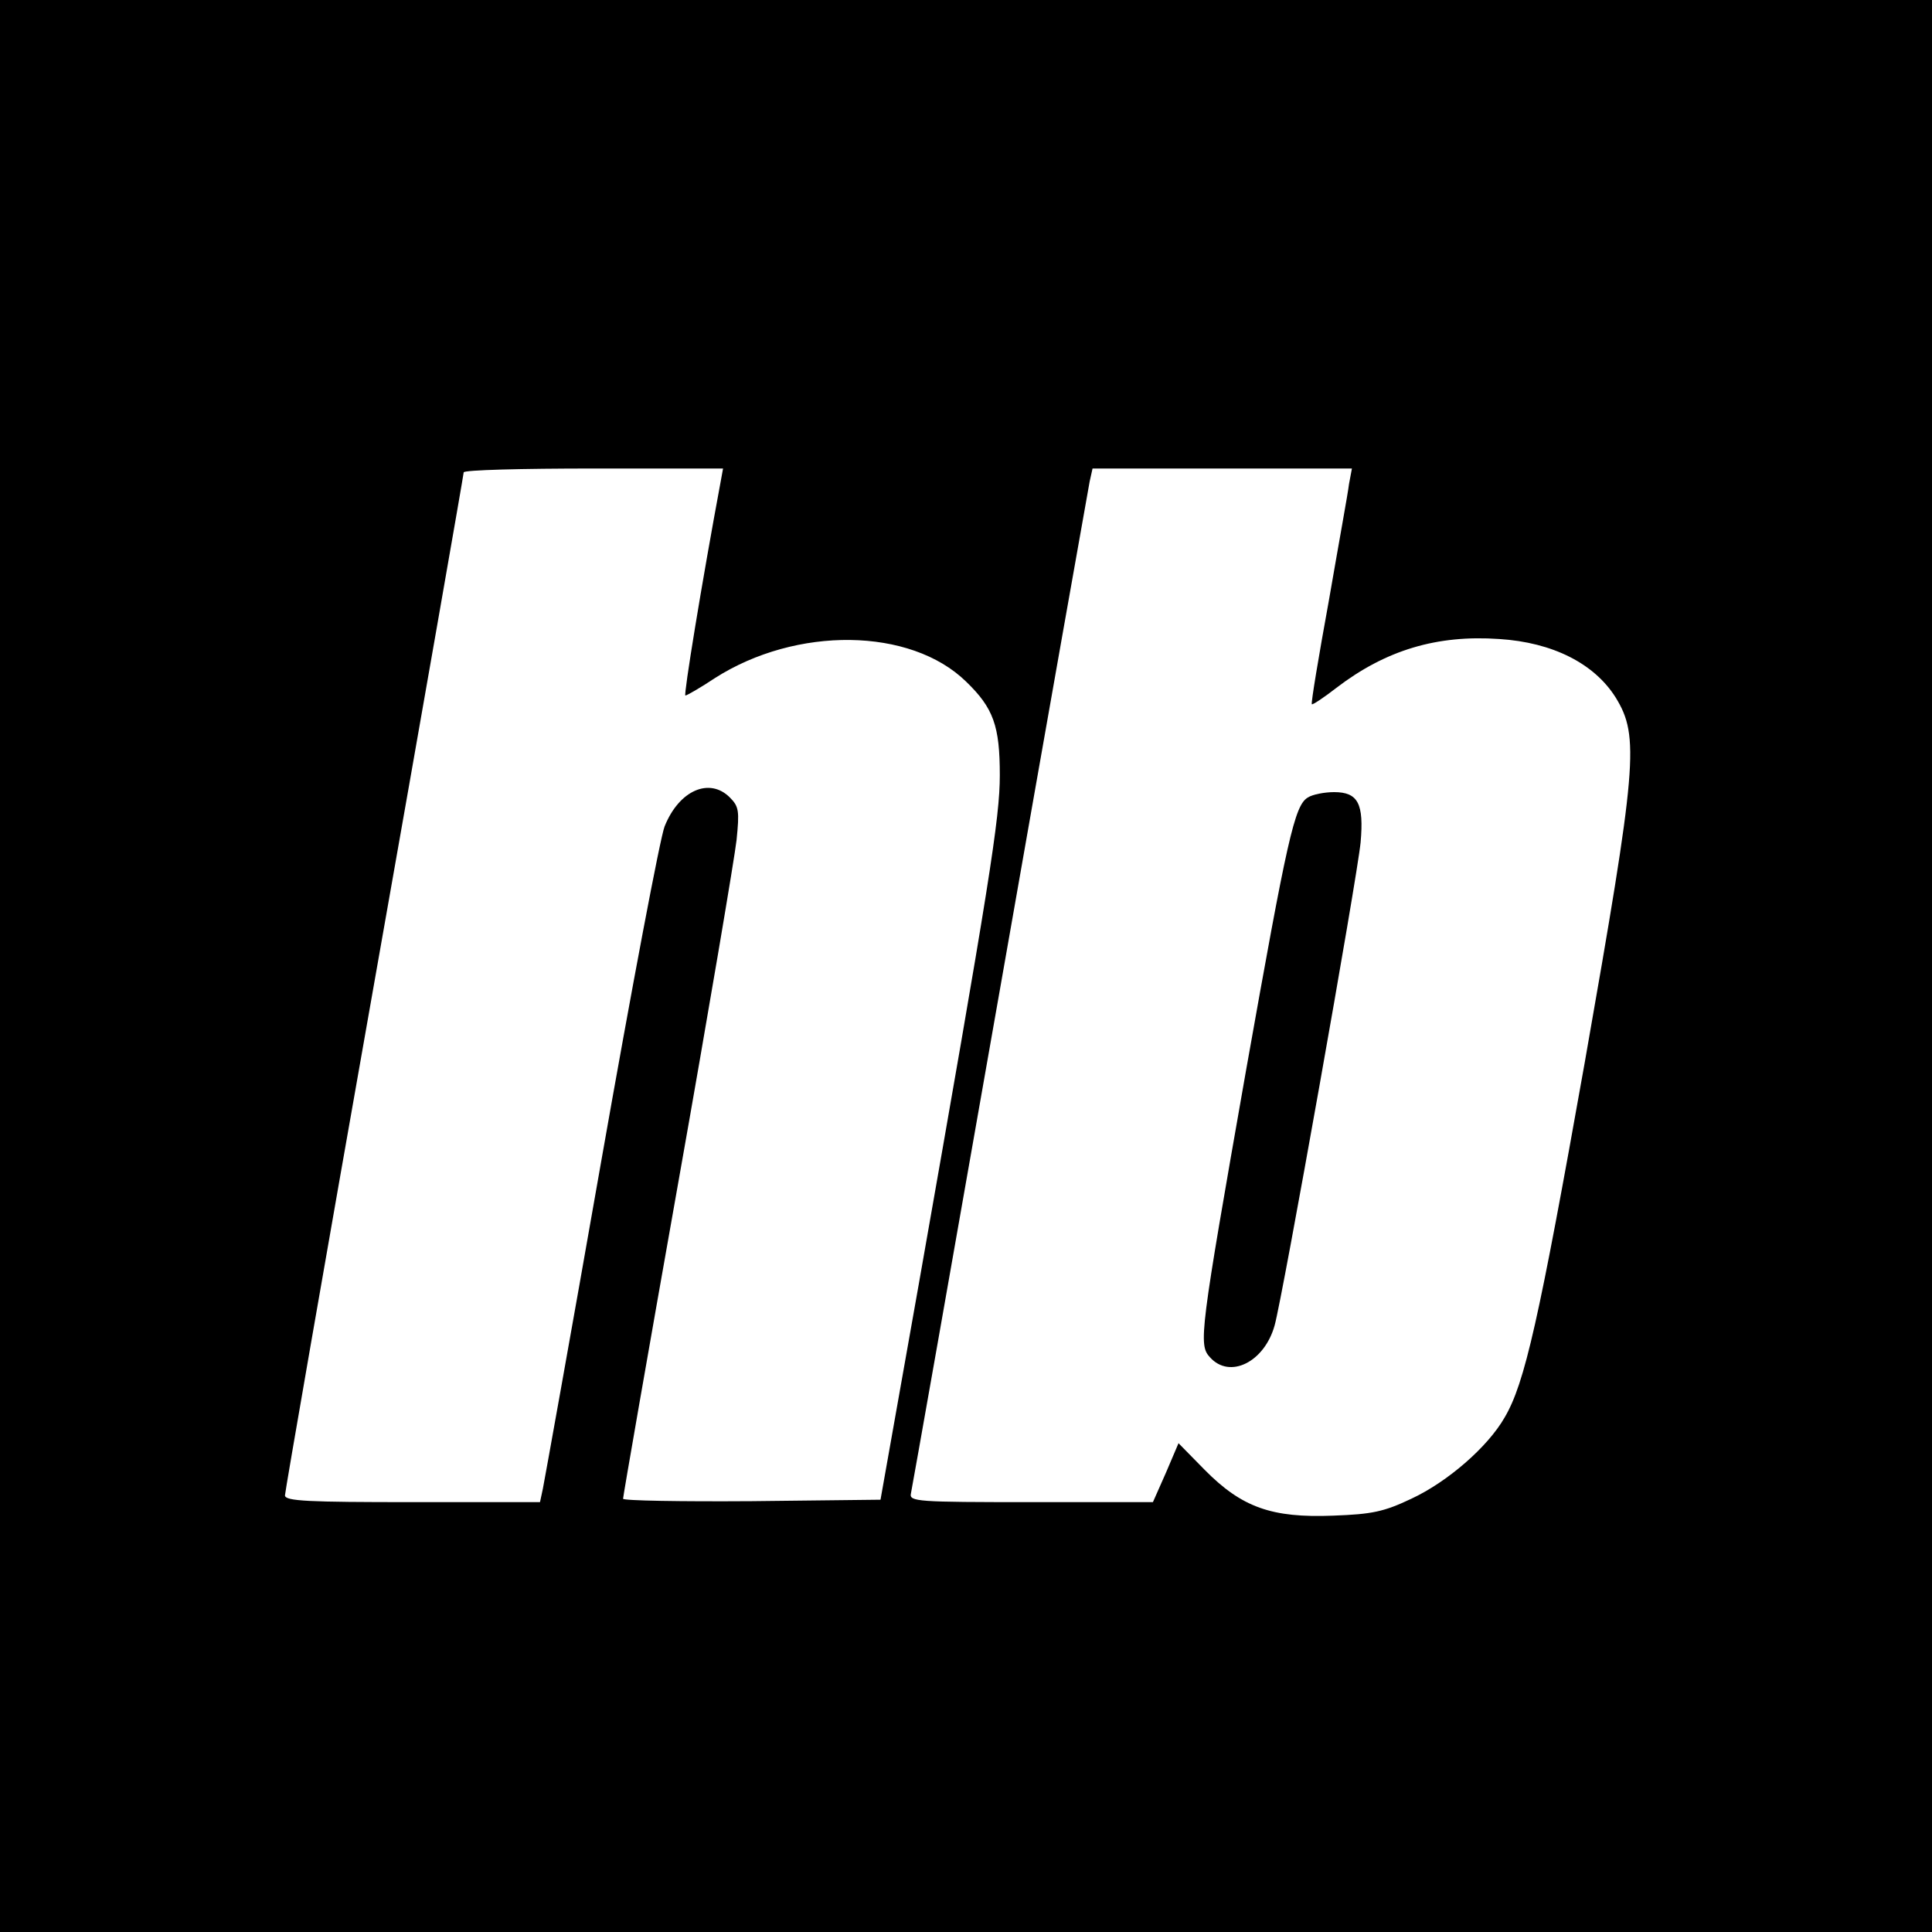 <?xml version="1.0" standalone="no"?>
<!DOCTYPE svg PUBLIC "-//W3C//DTD SVG 20010904//EN"
 "http://www.w3.org/TR/2001/REC-SVG-20010904/DTD/svg10.dtd">
<svg version="1.0" xmlns="http://www.w3.org/2000/svg"
 width="400pt" height="400pt" viewBox="0 0 400 400"
 preserveAspectRatio="xMidYMid meet">
<g transform="translate(0,400) scale(0.1,-0.1)"
fill="#000000" stroke="none">
<path d="M0 2000 l0 -2000 2000 0 2000 0 0 2000 0 2000 -2000 0 -2000 0 0
-2000z m1493 1008 c-41 -220 -78 -448 -74 -448 3 0 31 16 61 36 169 108 405
105 520 -7 57 -55 70 -92 70 -194 0 -89 -21 -221 -168 -1055 l-79 -445 -266
-3 c-147 -1 -267 1 -267 5 0 5 51 298 114 653 63 355 117 675 121 711 6 60 5
69 -14 88 -42 42 -105 15 -135 -60 -9 -22 -68 -334 -131 -692 -63 -359 -118
-664 -121 -679 l-6 -28 -264 0 c-215 0 -264 2 -264 14 0 7 83 485 185 1062
102 577 185 1052 185 1056 0 5 121 8 269 8 l268 0 -4 -22z m1300 -10 c-2 -18
-22 -127 -42 -243 -21 -115 -37 -211 -35 -213 1 -2 24 13 51 34 102 78 208
110 337 101 111 -7 197 -51 241 -121 50 -81 44 -141 -64 -756 -95 -534 -124
-664 -166 -735 -35 -61 -118 -133 -193 -168 -57 -27 -81 -32 -162 -35 -127 -5
-189 17 -266 95 l-54 55 -26 -61 -27 -61 -252 0 c-236 0 -253 1 -249 18 2 9
85 478 184 1042 99 564 183 1037 186 1053 l6 27 268 0 269 0 -6 -32z"/>
<path d="M2708 2349 c-28 -16 -43 -86 -128 -564 -96 -546 -99 -569 -75 -595
41 -46 113 -10 134 66 16 56 171 927 178 1000 7 80 -5 104 -55 104 -20 0 -45
-5 -54 -11z"/>
</g>
</svg>
